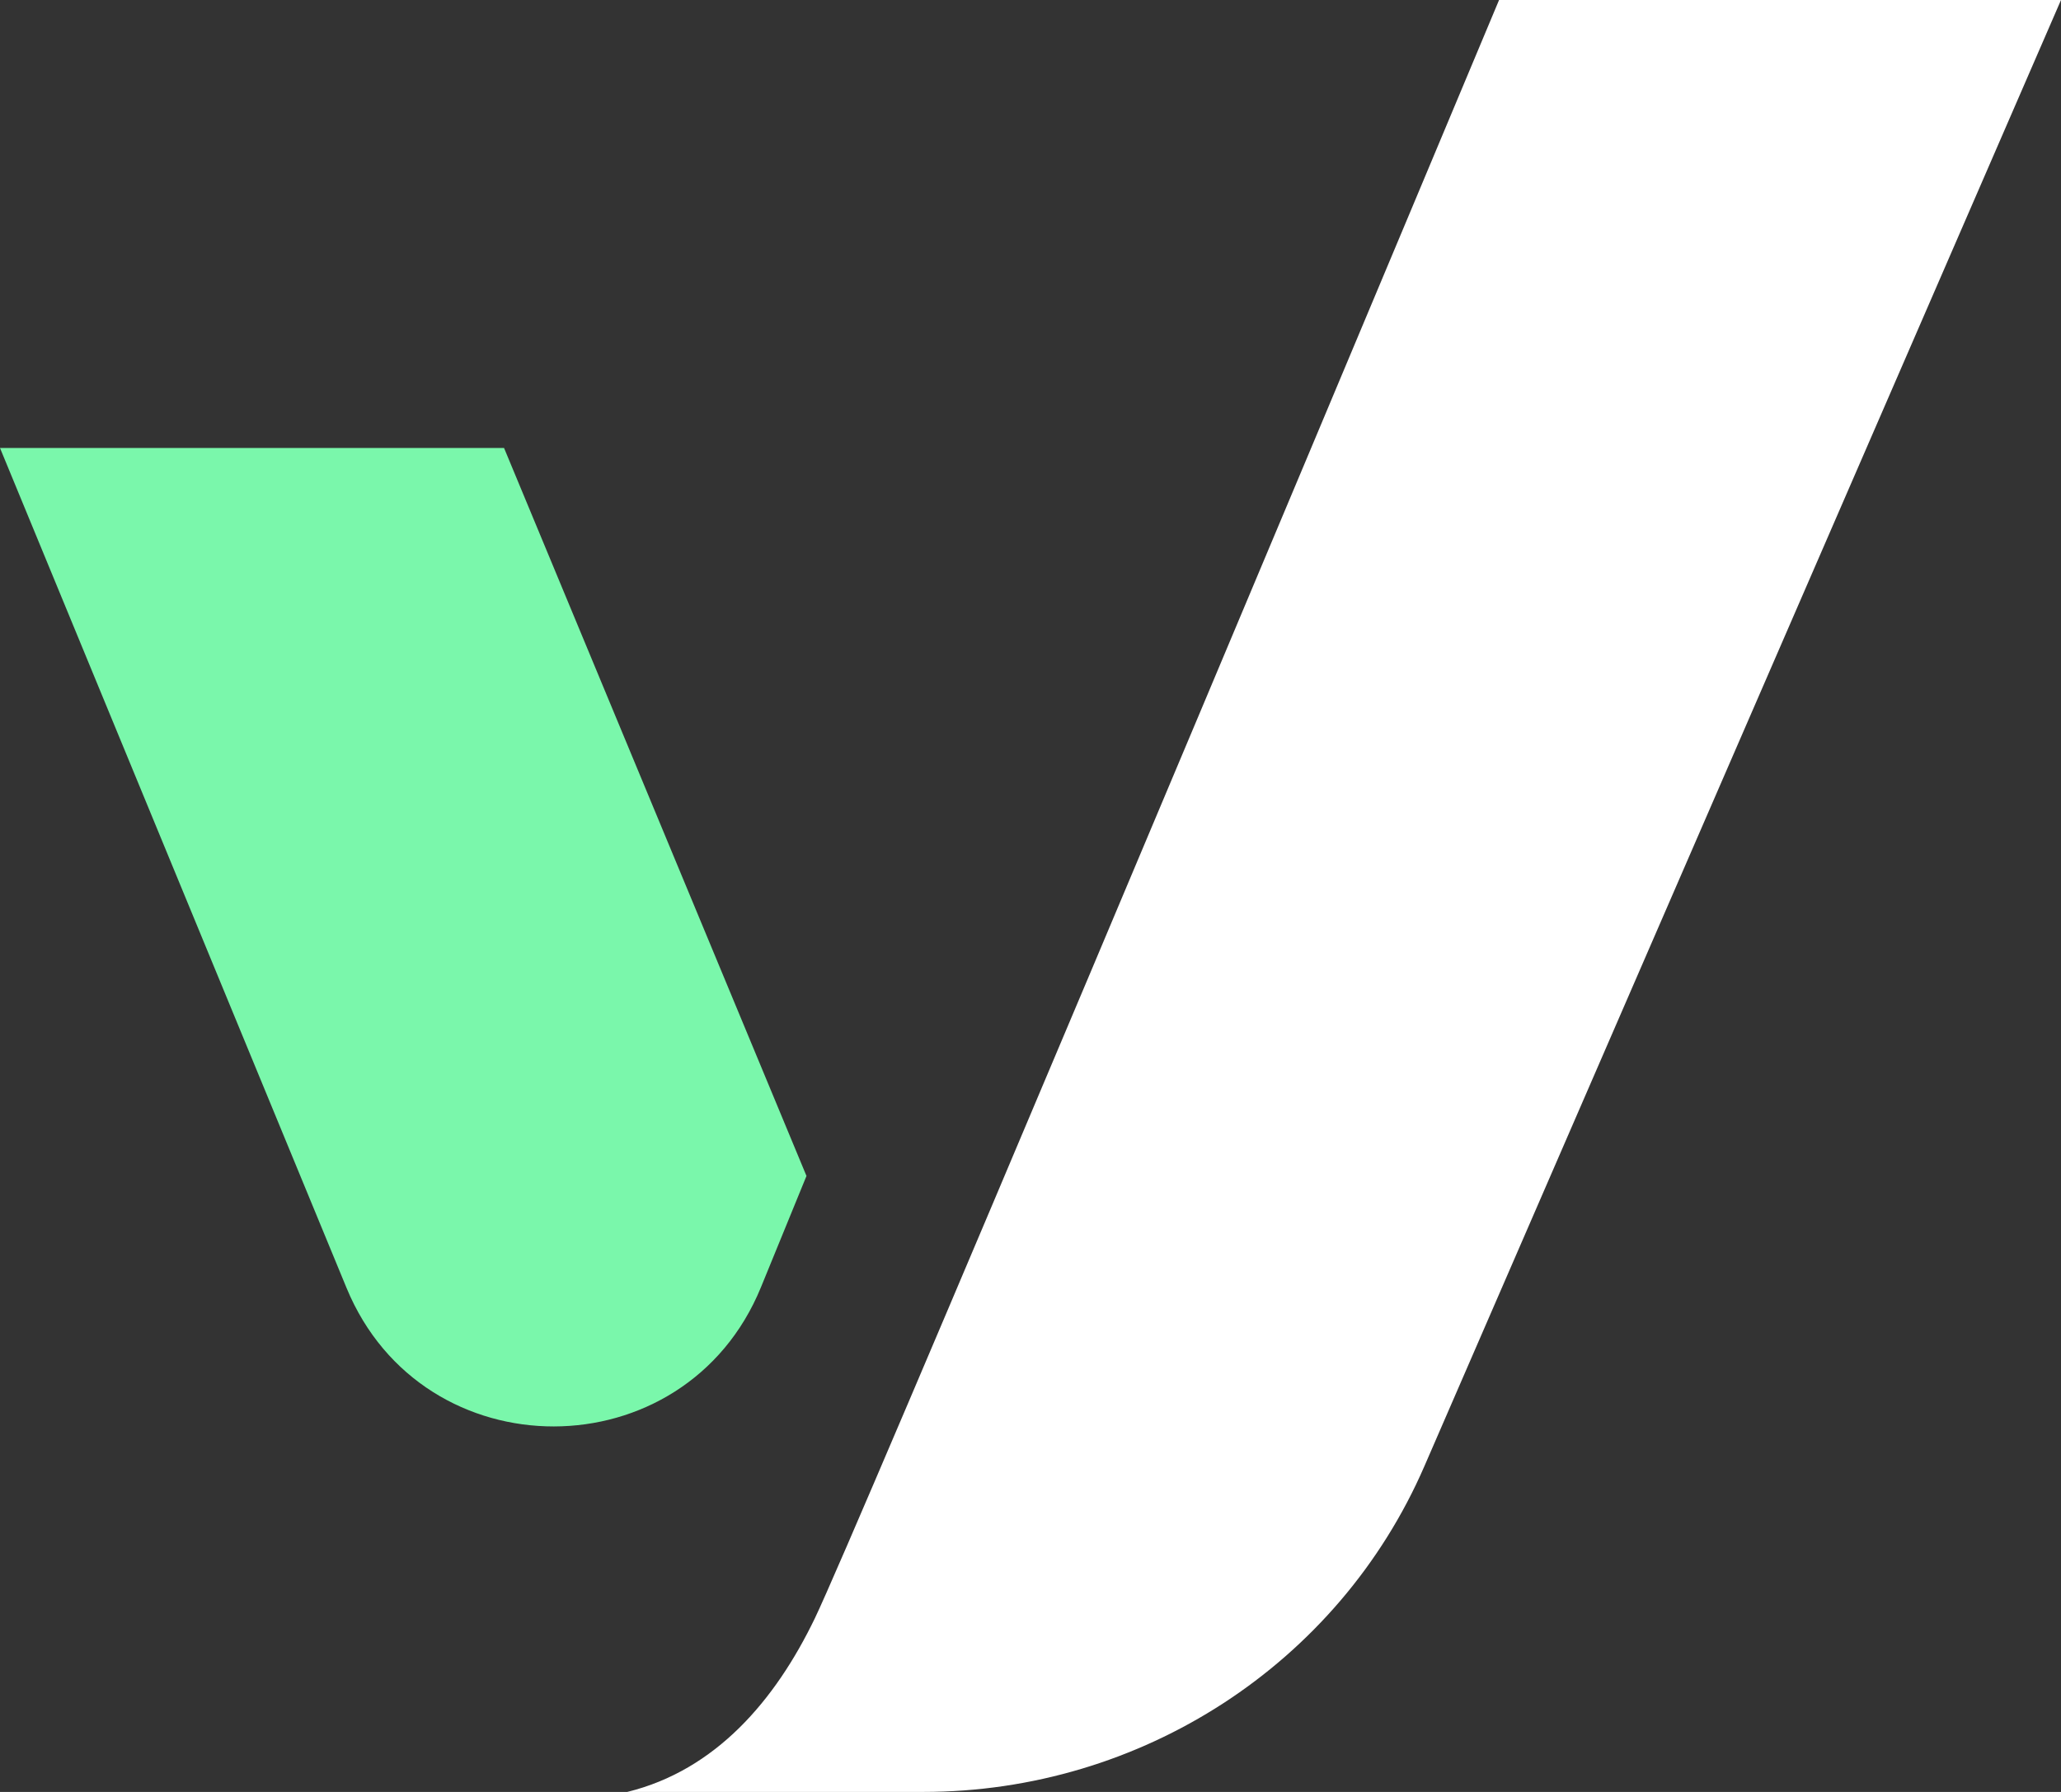 <svg width="23" height="20" viewBox="0 0 23 20" fill="none" xmlns="http://www.w3.org/2000/svg">
<rect x="0" y="0" width="23" height="20" fill="#333333" stroke="none"/>
<g id="Group 1000002341">
<path id="Vector 48" d="M15.895 16.366L23 0L16.729 0C14.369 5.636 9.537 17.139 9.094 18.061C8.65 18.982 7.985 19.758 7 20H10.302C12.738 20 14.938 18.57 15.895 16.366Z" fill="white"/>
<path id="Vector 51" d="M0 5L3.867 14.374C4.719 16.44 7.646 16.435 8.492 14.367L9 13.125L5.625 5H0Z" fill="#7AF7AB"/>
</g>
</svg>
